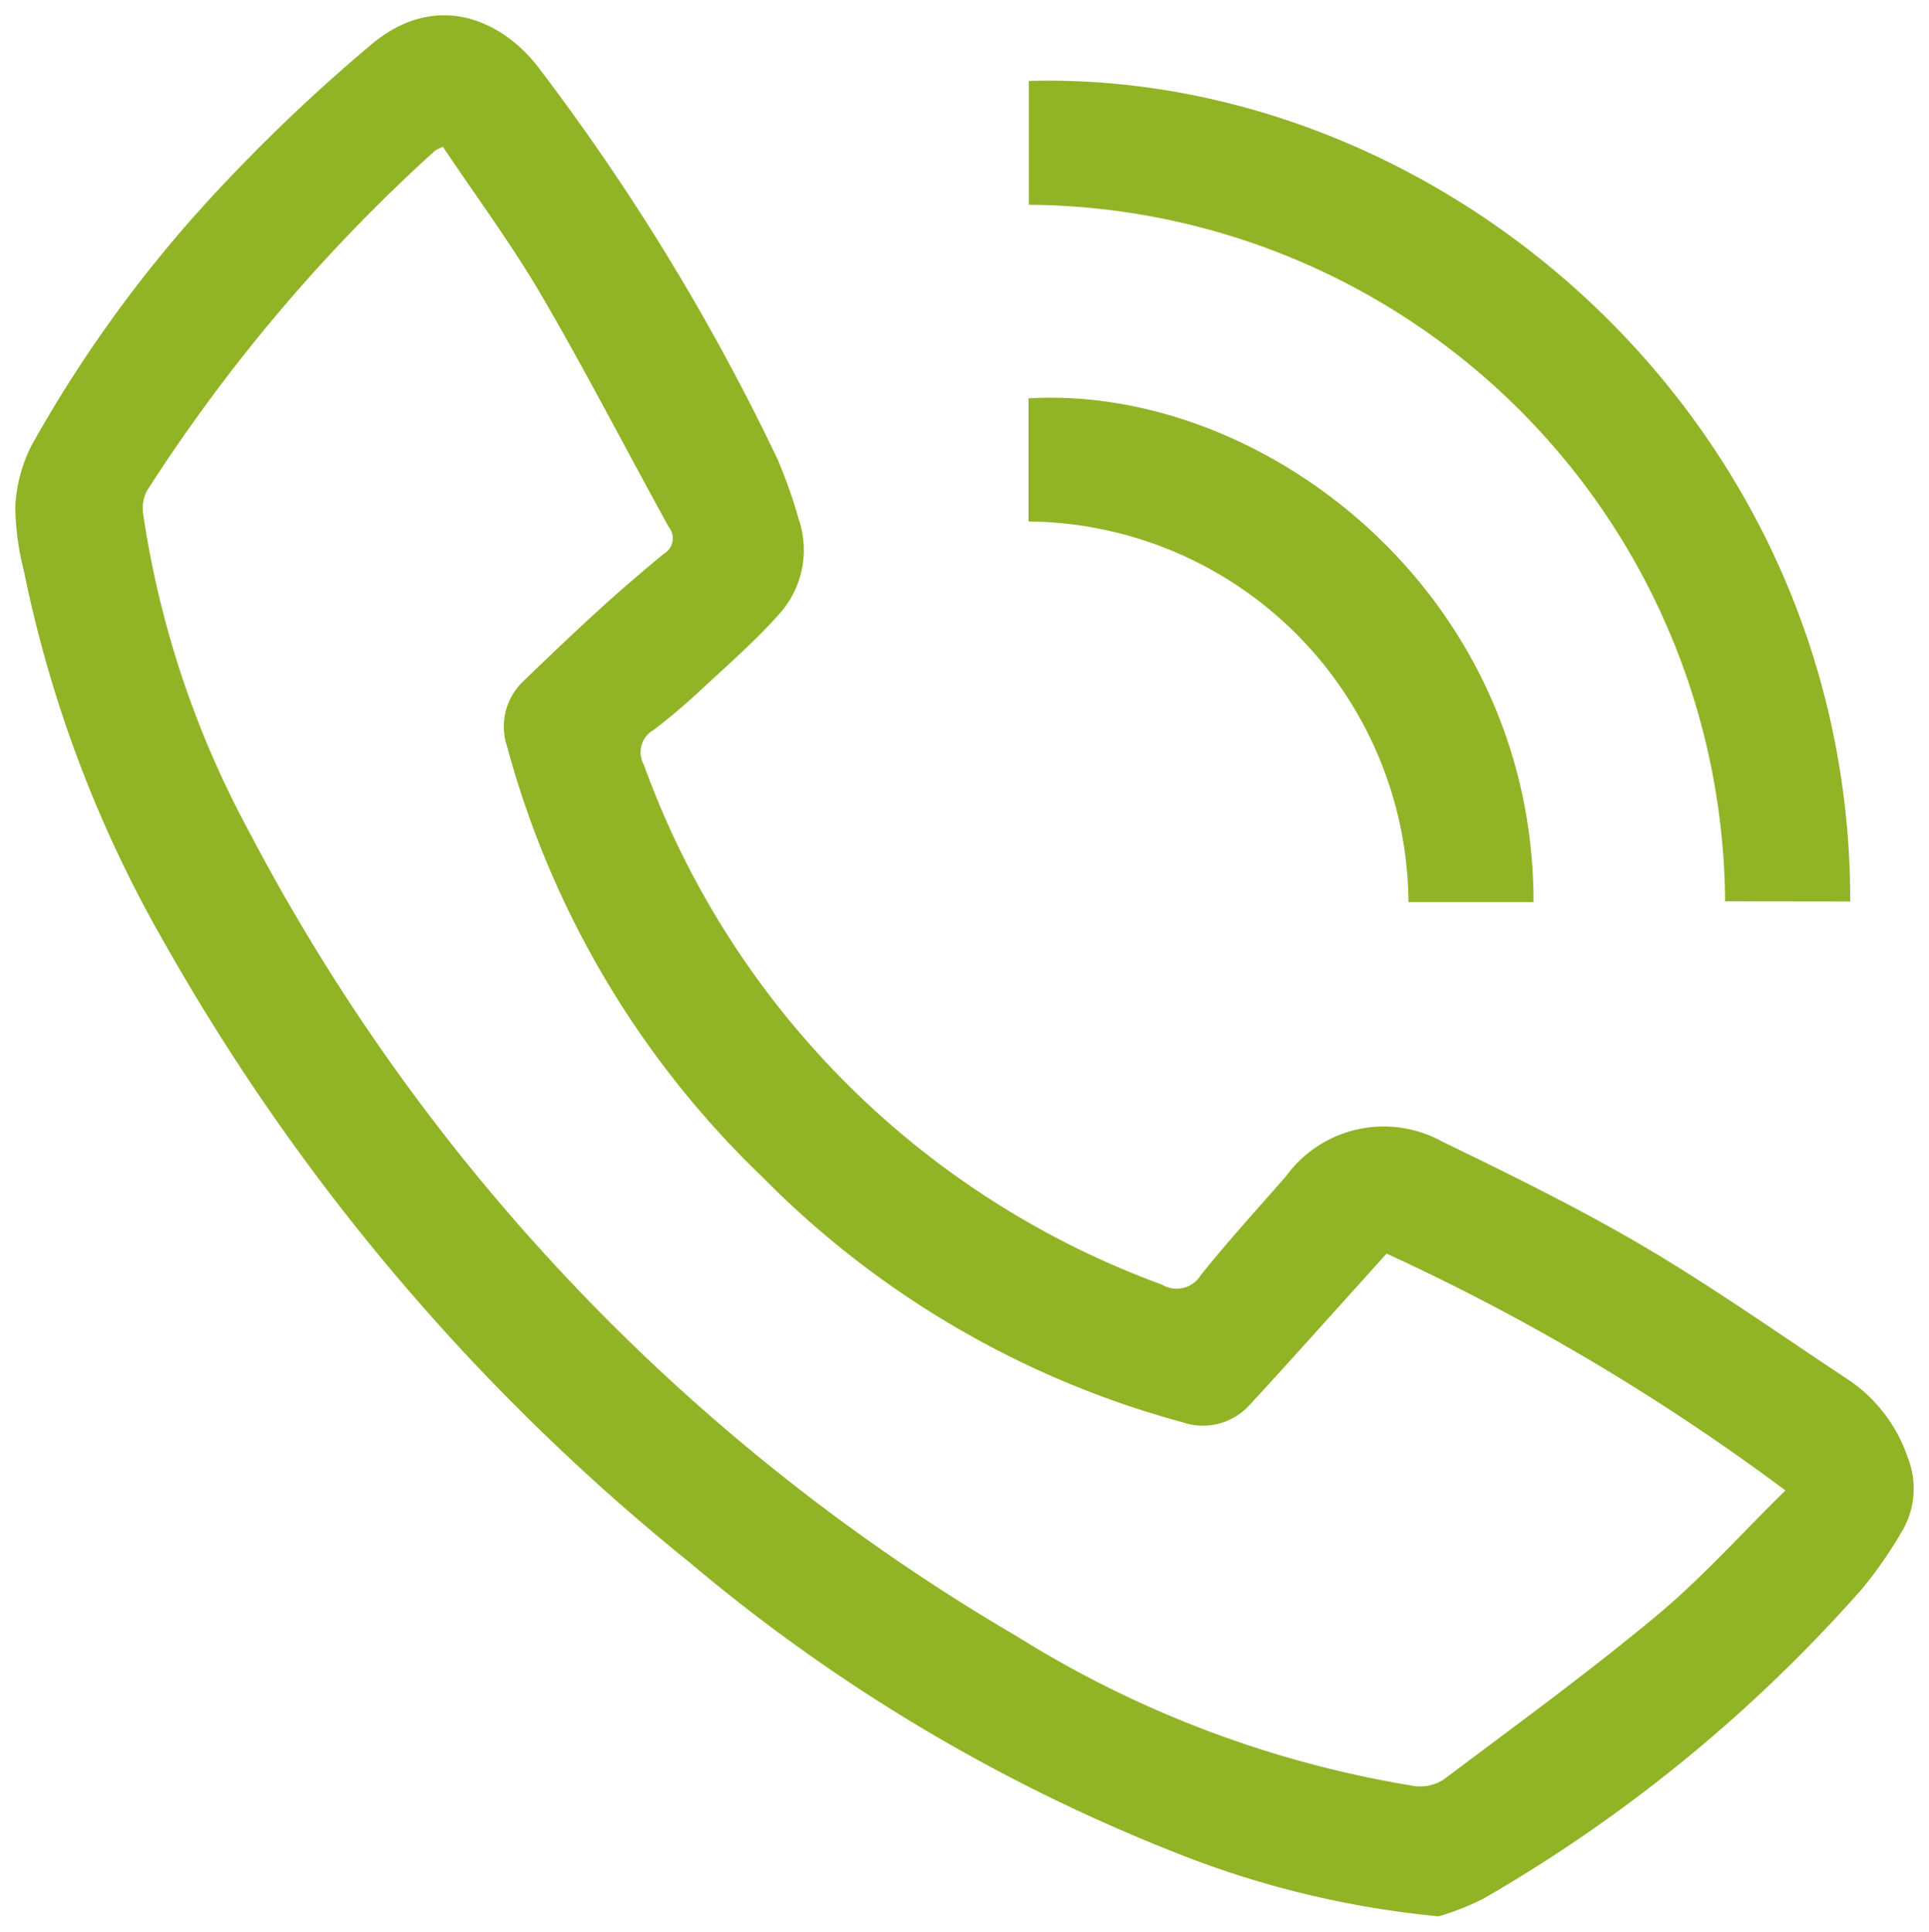 <svg xmlns="http://www.w3.org/2000/svg" width="62.999" height="63.097" viewBox="0 0 62.999 63.097"><path id="Union_22" data-name="Union 22" d="M38.359,60.186a57.018,57.018,0,0,1-16.324-9.651A70.42,70.42,0,0,1,4.91,30.357a40.582,40.582,0,0,1-4.625-12.2A8.939,8.939,0,0,1,0,16.054a4.926,4.926,0,0,1,.531-2.011A42.556,42.556,0,0,1,6.923,5.382,56.735,56.735,0,0,1,11.567,1c2.2-1.9,4.422-.8,5.576.774a72.868,72.868,0,0,1,7.75,12.715,15.861,15.861,0,0,1,.687,1.944,3.123,3.123,0,0,1-.654,3.143c-.742.832-1.586,1.574-2.406,2.334-.536.5-1.088.983-1.671,1.424a.839.839,0,0,0-.32,1.14A28.338,28.338,0,0,0,37.453,41.452a.92.92,0,0,0,1.257-.3c.885-1.111,1.847-2.16,2.783-3.231a3.949,3.949,0,0,1,5.1-1.147c2.224,1.08,4.45,2.17,6.578,3.421,2.259,1.331,4.41,2.85,6.6,4.3a4.977,4.977,0,0,1,2.031,2.595,2.734,2.734,0,0,1-.219,2.476,13.905,13.905,0,0,1-1.251,1.8A49.284,49.284,0,0,1,47.945,61.508a8.752,8.752,0,0,1-1.458.575A31.093,31.093,0,0,1,38.359,60.186ZM13.709,4.416A55.057,55.057,0,0,0,4.3,15.524a1.256,1.256,0,0,0-.12.784A31.435,31.435,0,0,0,7.639,26.662a65.851,65.851,0,0,0,25.1,26.293A35.057,35.057,0,0,0,45.7,57.829a1.4,1.4,0,0,0,.945-.212c2.339-1.757,4.708-3.482,6.956-5.351,1.479-1.231,2.775-2.684,4.21-4.093a72.223,72.223,0,0,0-13.026-7.735l-.88.979c-1.2,1.326-2.385,2.659-3.6,3.972a2.051,2.051,0,0,1-2.191.556,30.435,30.435,0,0,1-13.724-8.018,30.479,30.479,0,0,1-8.327-14.048,2.042,2.042,0,0,1,.533-2.139c.821-.792,1.646-1.581,2.489-2.348.684-.623,1.387-1.226,2.1-1.813a.584.584,0,0,0,.159-.869c-1.394-2.523-2.711-5.089-4.164-7.576-.974-1.666-2.13-3.225-3.215-4.845A1.8,1.8,0,0,0,13.709,4.416ZM47.55,28.96H45.5A12.524,12.524,0,0,0,33.091,16.527V12.506c7.622-.455,16.492,6.29,16.494,16.454Zm8.29-.027A22.9,22.9,0,0,0,33.1,6.183V2.138c13.548-.368,26.833,11.116,26.829,26.8Z" transform="translate(0.499 0.505)" fill="#91b427" stroke="rgba(0,0,0,0)" stroke-miterlimit="10" stroke-width="1"></path></svg>